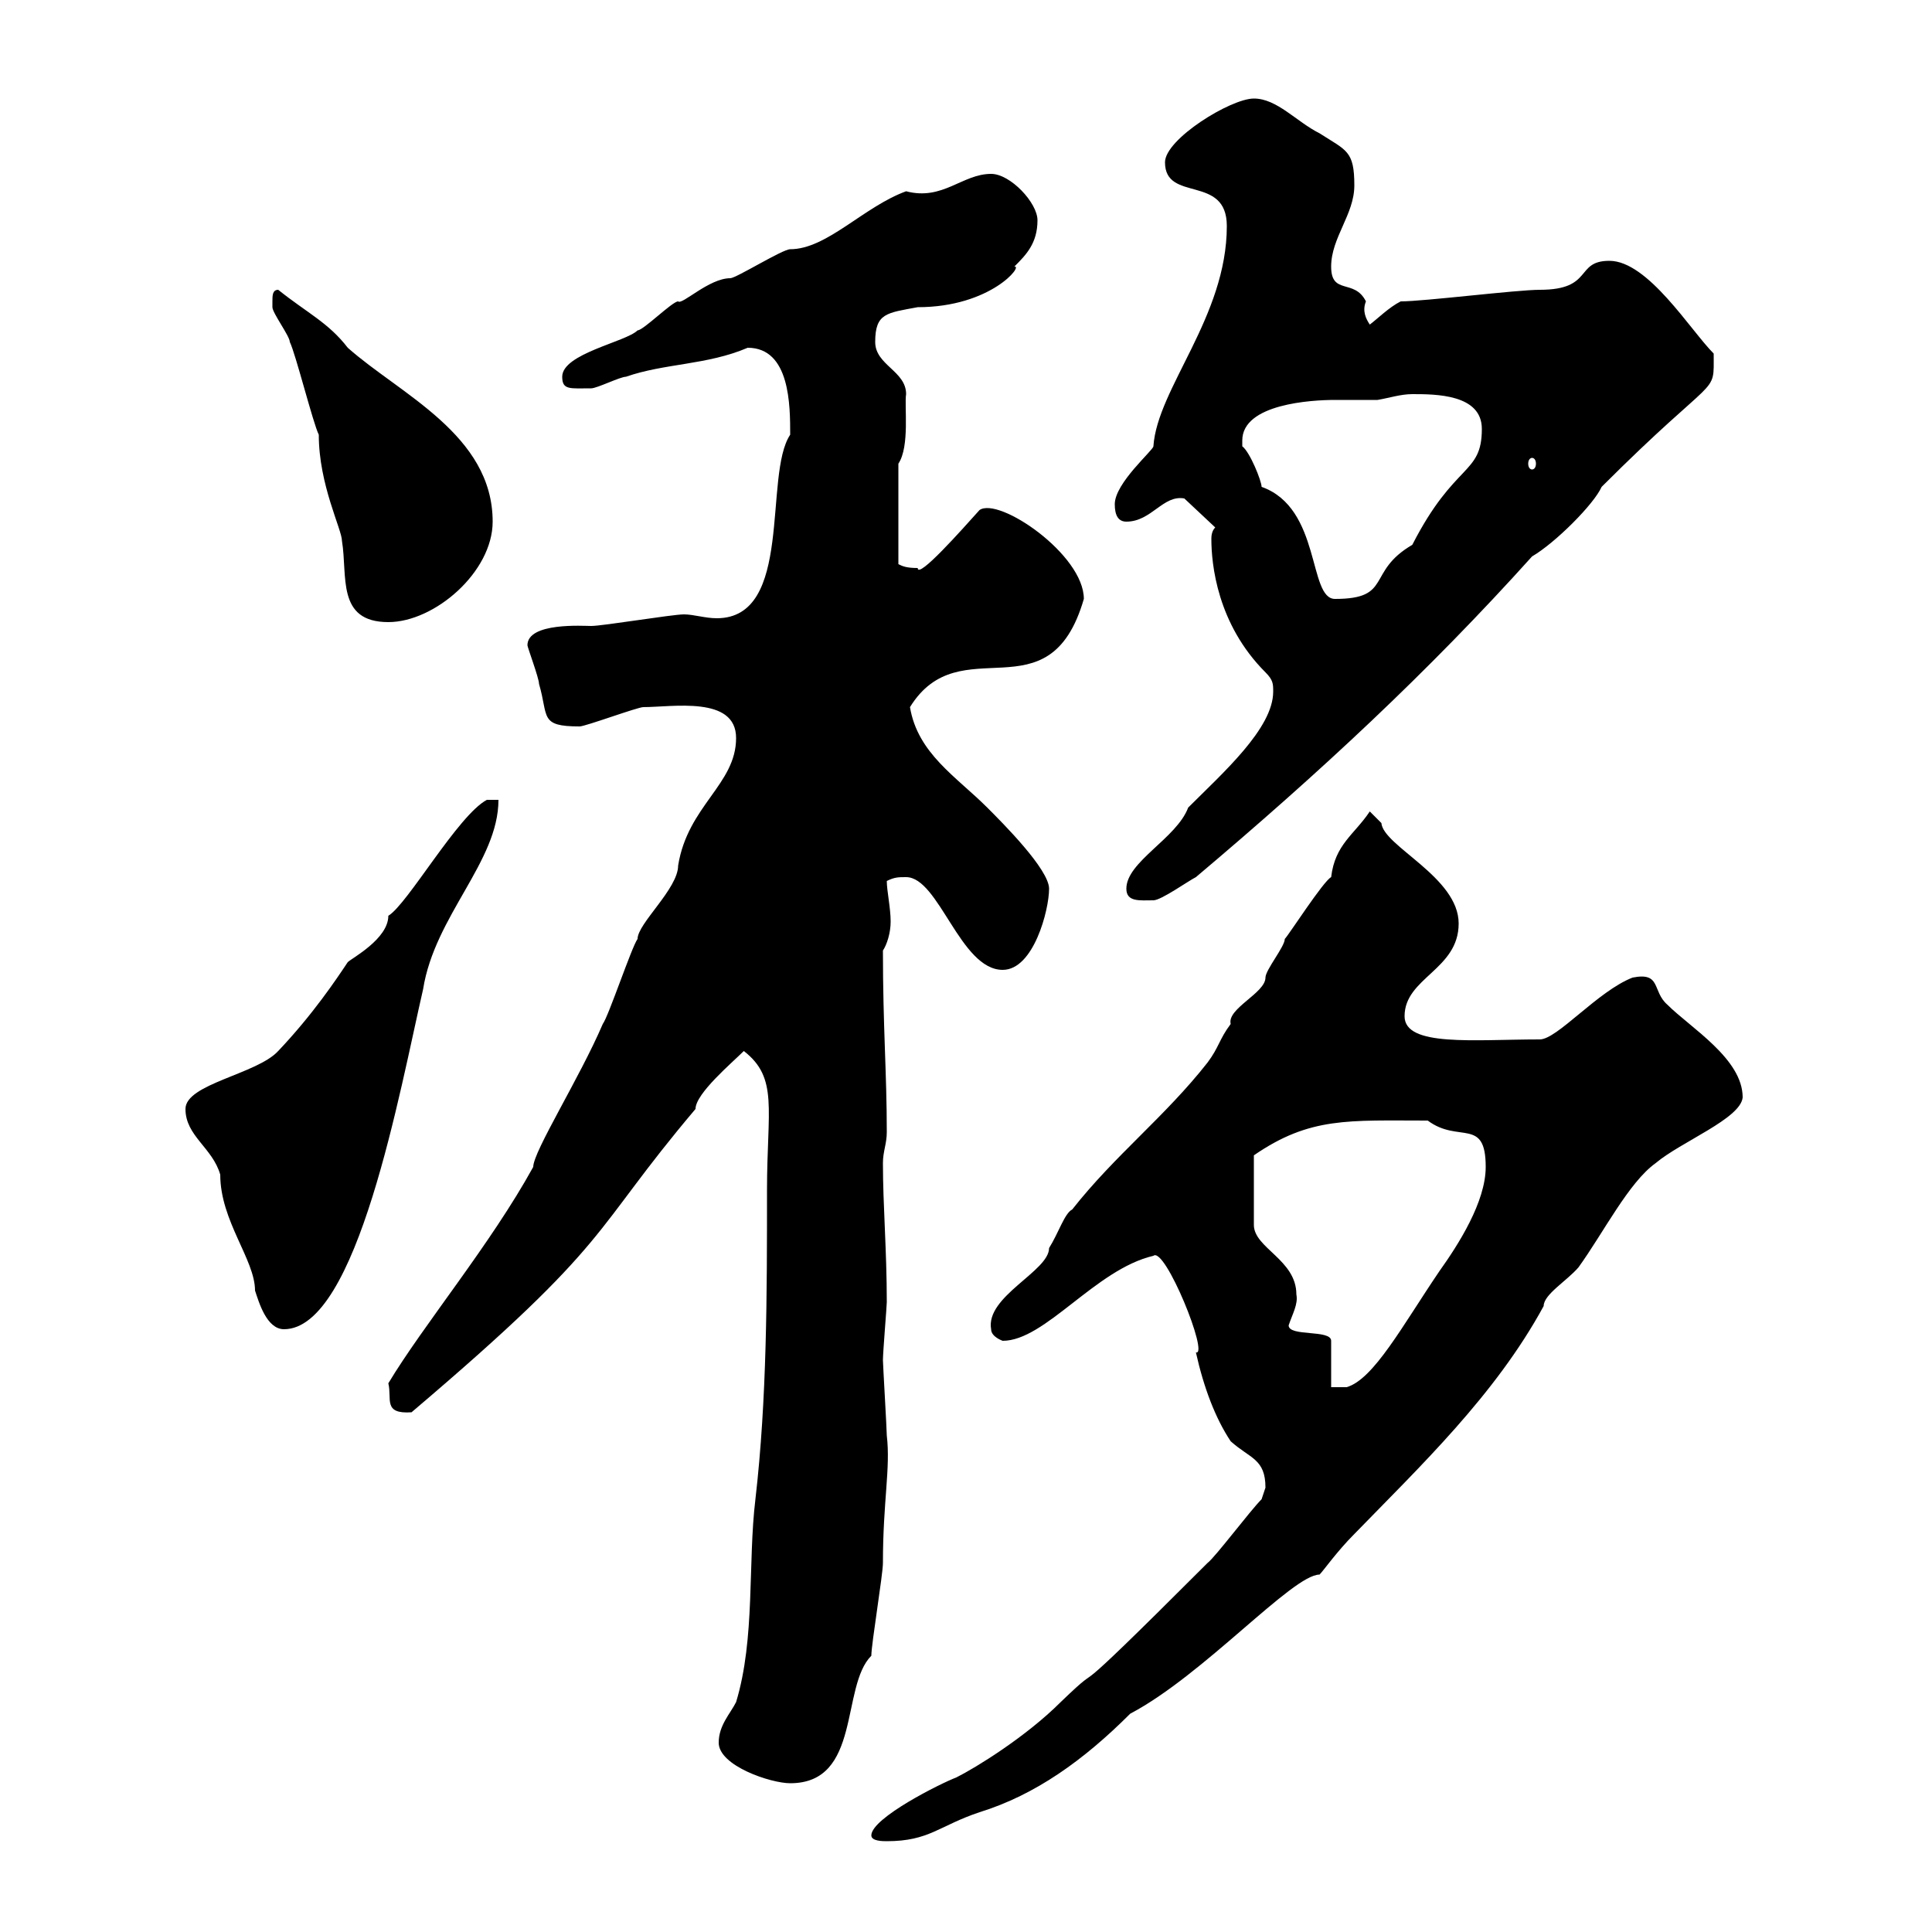 <svg xmlns="http://www.w3.org/2000/svg" xmlns:xlink="http://www.w3.org/1999/xlink" width="300" height="300"><path d="M135.30 285C135.30 285.90 137.10 285.90 137.70 285.90C144.30 285.90 145.80 283.50 152.10 281.40C160.80 278.70 168.30 273.30 175.50 266.10C186.90 260.10 200.70 244.50 204.90 244.50C205.50 243.90 207.60 240.90 210.30 238.20C220.50 227.70 232.20 216.60 239.70 202.80C239.70 201 243.30 198.90 245.10 196.80C249 191.40 252.90 183.60 257.10 180.60C261 177.30 270.30 173.70 270.60 170.40C270.60 164.40 262.50 159.60 258.90 156C256.50 153.90 258 150.90 253.50 151.80C248.10 153.90 241.80 161.40 239.10 161.40C228.90 161.40 218.10 162.60 218.10 157.80C218.10 151.80 226.50 150.60 226.50 143.40C226.50 136.20 214.80 131.40 214.50 127.80C214.50 127.80 212.70 126 212.70 126C210.30 129.60 207.30 131.10 206.70 136.20C205.50 136.80 200.10 145.20 199.50 145.80C199.50 147 196.50 150.60 196.50 151.80C196.50 154.20 190.50 156.60 191.10 159C189.30 161.40 189.30 162.60 187.50 165C180.90 173.40 173.10 179.40 166.50 187.80C165.30 188.40 164.40 191.40 162.90 193.80C162.90 197.40 153 201.30 153.90 206.40C153.90 207.60 155.70 208.20 155.70 208.20C162.30 208.20 170.10 197.10 179.10 195C180.90 193.50 187.80 210.60 185.70 210C186.90 215.40 188.70 220.20 191.10 223.80C194.10 226.50 196.50 226.50 196.50 231C196.50 231 195.90 232.80 195.90 232.80C194.10 234.60 188.70 241.80 187.50 242.70C162.60 267.60 173.10 256.20 164.70 264.30C159.30 269.70 151.50 274.50 148.50 276C146.10 276.90 135.30 282.30 135.30 285ZM111.60 270.60C111.60 274.20 119.70 276.90 122.70 276.90C133.80 276.90 130.50 261.90 135.30 257.10C135.30 255.30 137.10 244.50 137.10 242.70C137.10 233.10 138.30 228 137.70 222.90C137.70 222 137.10 211.80 137.10 211.20C137.10 210 137.70 202.80 137.70 202.20C137.70 194.10 137.10 187.20 137.10 180.60C137.10 178.80 137.70 177.60 137.70 175.80C137.70 166.50 137.10 159.60 137.10 147.60C137.70 146.70 138.30 144.90 138.30 143.10C138.30 141 137.70 138.30 137.70 136.80C138.90 136.20 139.50 136.20 140.70 136.20C145.80 136.20 149.10 150.60 155.70 150.60C160.50 150.60 162.90 141.30 162.90 138C162.90 135 155.70 127.80 153.30 125.40C148.50 120.60 142.50 117 141.30 109.80C149.10 97.20 162.90 111.60 168.30 93C168.30 86.10 155.10 77.10 152.10 79.20C149.40 82.20 142.50 90 142.50 88.20C140.70 88.20 140.10 87.90 139.50 87.60L139.50 72C141.30 69.30 140.40 63 140.70 61.20C140.70 57.60 135.90 56.70 135.90 53.10C135.90 48.60 137.70 48.60 142.50 47.70C153.90 47.70 159 41.10 157.50 41.40C159.30 39.60 161.10 37.80 161.10 34.20C161.10 31.50 156.90 27 153.90 27C149.40 27 146.40 31.20 140.70 29.70C134.10 32.10 128.40 38.70 122.70 38.70C121.50 38.70 114.30 43.20 113.40 43.20C110.10 43.20 105.90 47.40 105.30 46.80C104.40 46.80 99.90 51.30 99 51.30C97.20 53.10 87.30 54.90 87.30 58.50C87.30 60.60 88.50 60.30 91.80 60.30C92.70 60.30 96.30 58.50 97.20 58.50C103.20 56.40 109.80 56.70 116.10 54C122.70 54 122.70 63 122.70 67.50C118.50 73.80 123.30 96 111.30 96C109.50 96 107.70 95.40 106.20 95.40C104.40 95.40 93.60 97.20 91.80 97.20C90.60 97.20 81.90 96.60 81.90 100.20C81.90 100.50 83.70 105.30 83.70 106.20C85.20 111.30 83.70 112.80 90 112.80C90.90 112.80 99 109.80 99.90 109.80C104.40 109.80 114.30 108 114.30 114.60C114.30 121.80 106.80 125.10 105.30 134.40C105.30 138 99 143.40 99 145.80C98.10 147 94.50 157.80 93.60 159C90 167.40 82.80 178.80 82.80 181.20C76.20 193.20 65.70 205.80 60.30 214.80C60.90 217.20 59.40 219.60 63.90 219.30C95.70 192.30 91.50 191.70 108 172.20C108 169.80 113.70 165 115.50 163.20C120.90 167.40 119.10 172.20 119.10 184.80C119.10 201 119.10 217.20 117.30 232.80C116.10 242.70 117.30 254.40 114.30 264.30C113.40 266.10 111.60 267.90 111.60 270.60ZM200.10 205.80C200.70 204 201.60 202.50 201.30 201C201.30 195.60 194.70 193.80 194.70 190.20L194.70 179.40C203.40 173.40 209.40 174 221.70 174C226.50 177.60 230.70 173.40 230.70 181.20C230.70 186.60 226.50 193.20 223.50 197.40C217.80 205.80 213.30 214.20 209.10 215.40L206.70 215.40L206.70 208.20C206.70 206.40 200.10 207.60 200.10 205.80ZM28.80 172.20C28.80 176.40 33 178.20 34.20 182.40C34.20 189.60 39.60 195.60 39.60 200.40C40.20 202.20 41.40 206.40 44.10 206.40C55.50 206.40 62.10 169.20 65.70 153.60C67.50 142.20 77.40 133.80 77.40 124.20L75.60 124.20C71.10 126.60 63.30 140.40 60.30 142.20C60.30 145.80 54.60 148.80 54 149.40C52.20 152.10 48.60 157.50 43.20 163.20C39.90 166.80 28.80 168.30 28.80 172.20ZM174.90 138C174.90 140.10 177 139.80 179.10 139.80C180.30 139.80 184.50 136.80 185.70 136.20C204.90 120 221.70 104.40 237.90 86.40C241.50 84.30 247.50 78.30 248.70 75.60C267 57.30 266.10 61.80 266.10 54.90C262.50 51.30 255.90 40.50 249.90 40.50C244.50 40.50 247.50 45 239.10 45C235.50 45 221.10 46.80 217.50 46.80C215.70 47.70 213.90 49.50 212.70 50.40C212.10 49.50 211.50 48.30 212.10 46.80C210.30 43.20 206.70 45.90 206.70 41.40C206.70 36.90 210.30 33.30 210.30 28.80C210.30 23.40 209.10 23.40 204.90 20.70C201.30 18.90 198.30 15.30 194.70 15.30C191.10 15.30 180.90 21.60 180.90 25.20C180.90 31.50 190.50 27 190.50 35.10C190.50 49.20 179.70 60.30 179.10 69.30C179.10 69.90 173.10 75 173.10 78.30C173.10 80.10 173.70 81 174.90 81C178.80 81 180.60 76.80 183.90 77.40L188.70 81.90C188.10 82.50 188.10 83.40 188.10 83.70C188.10 87.60 189 96.90 196.50 104.40C197.70 105.60 197.70 106.20 197.70 107.40C197.70 113.10 189.90 120 184.50 125.40C182.70 130.20 174.90 133.80 174.90 138ZM42.30 46.80C42.30 46.80 42.30 47.70 42.30 47.70C42.30 48.60 45 52.20 45 53.10C45.90 54.90 48.60 65.70 49.50 67.50C49.50 75.30 53.10 82.20 53.10 84C54 89.40 52.20 96.60 60.30 96.60C67.50 96.60 76.50 88.80 76.50 81C76.50 67.50 62.10 61.20 54 54C51 50.10 47.70 48.60 43.20 45C42.30 45 42.30 45.90 42.30 46.80ZM192.90 68.40C192.90 62.70 203.70 62.10 207.30 62.10C209.10 62.10 211.20 62.10 213.90 62.10C215.70 61.80 217.50 61.20 219.30 61.20C222.90 61.20 230.10 61.20 230.10 66.60C230.10 73.80 225.90 71.70 219.30 84.60C212.10 88.80 216.30 93 207.30 93C203.10 93 205.20 78.90 195.90 75.60C195.90 74.70 194.10 70.20 192.90 69.30C192.90 69.30 192.90 68.40 192.90 68.40ZM237.90 71.10C238.20 71.10 238.50 71.40 238.50 72C238.50 72.60 238.20 72.90 237.90 72.90C237.60 72.90 237.30 72.60 237.30 72C237.30 71.40 237.60 71.10 237.90 71.10Z"/></svg>